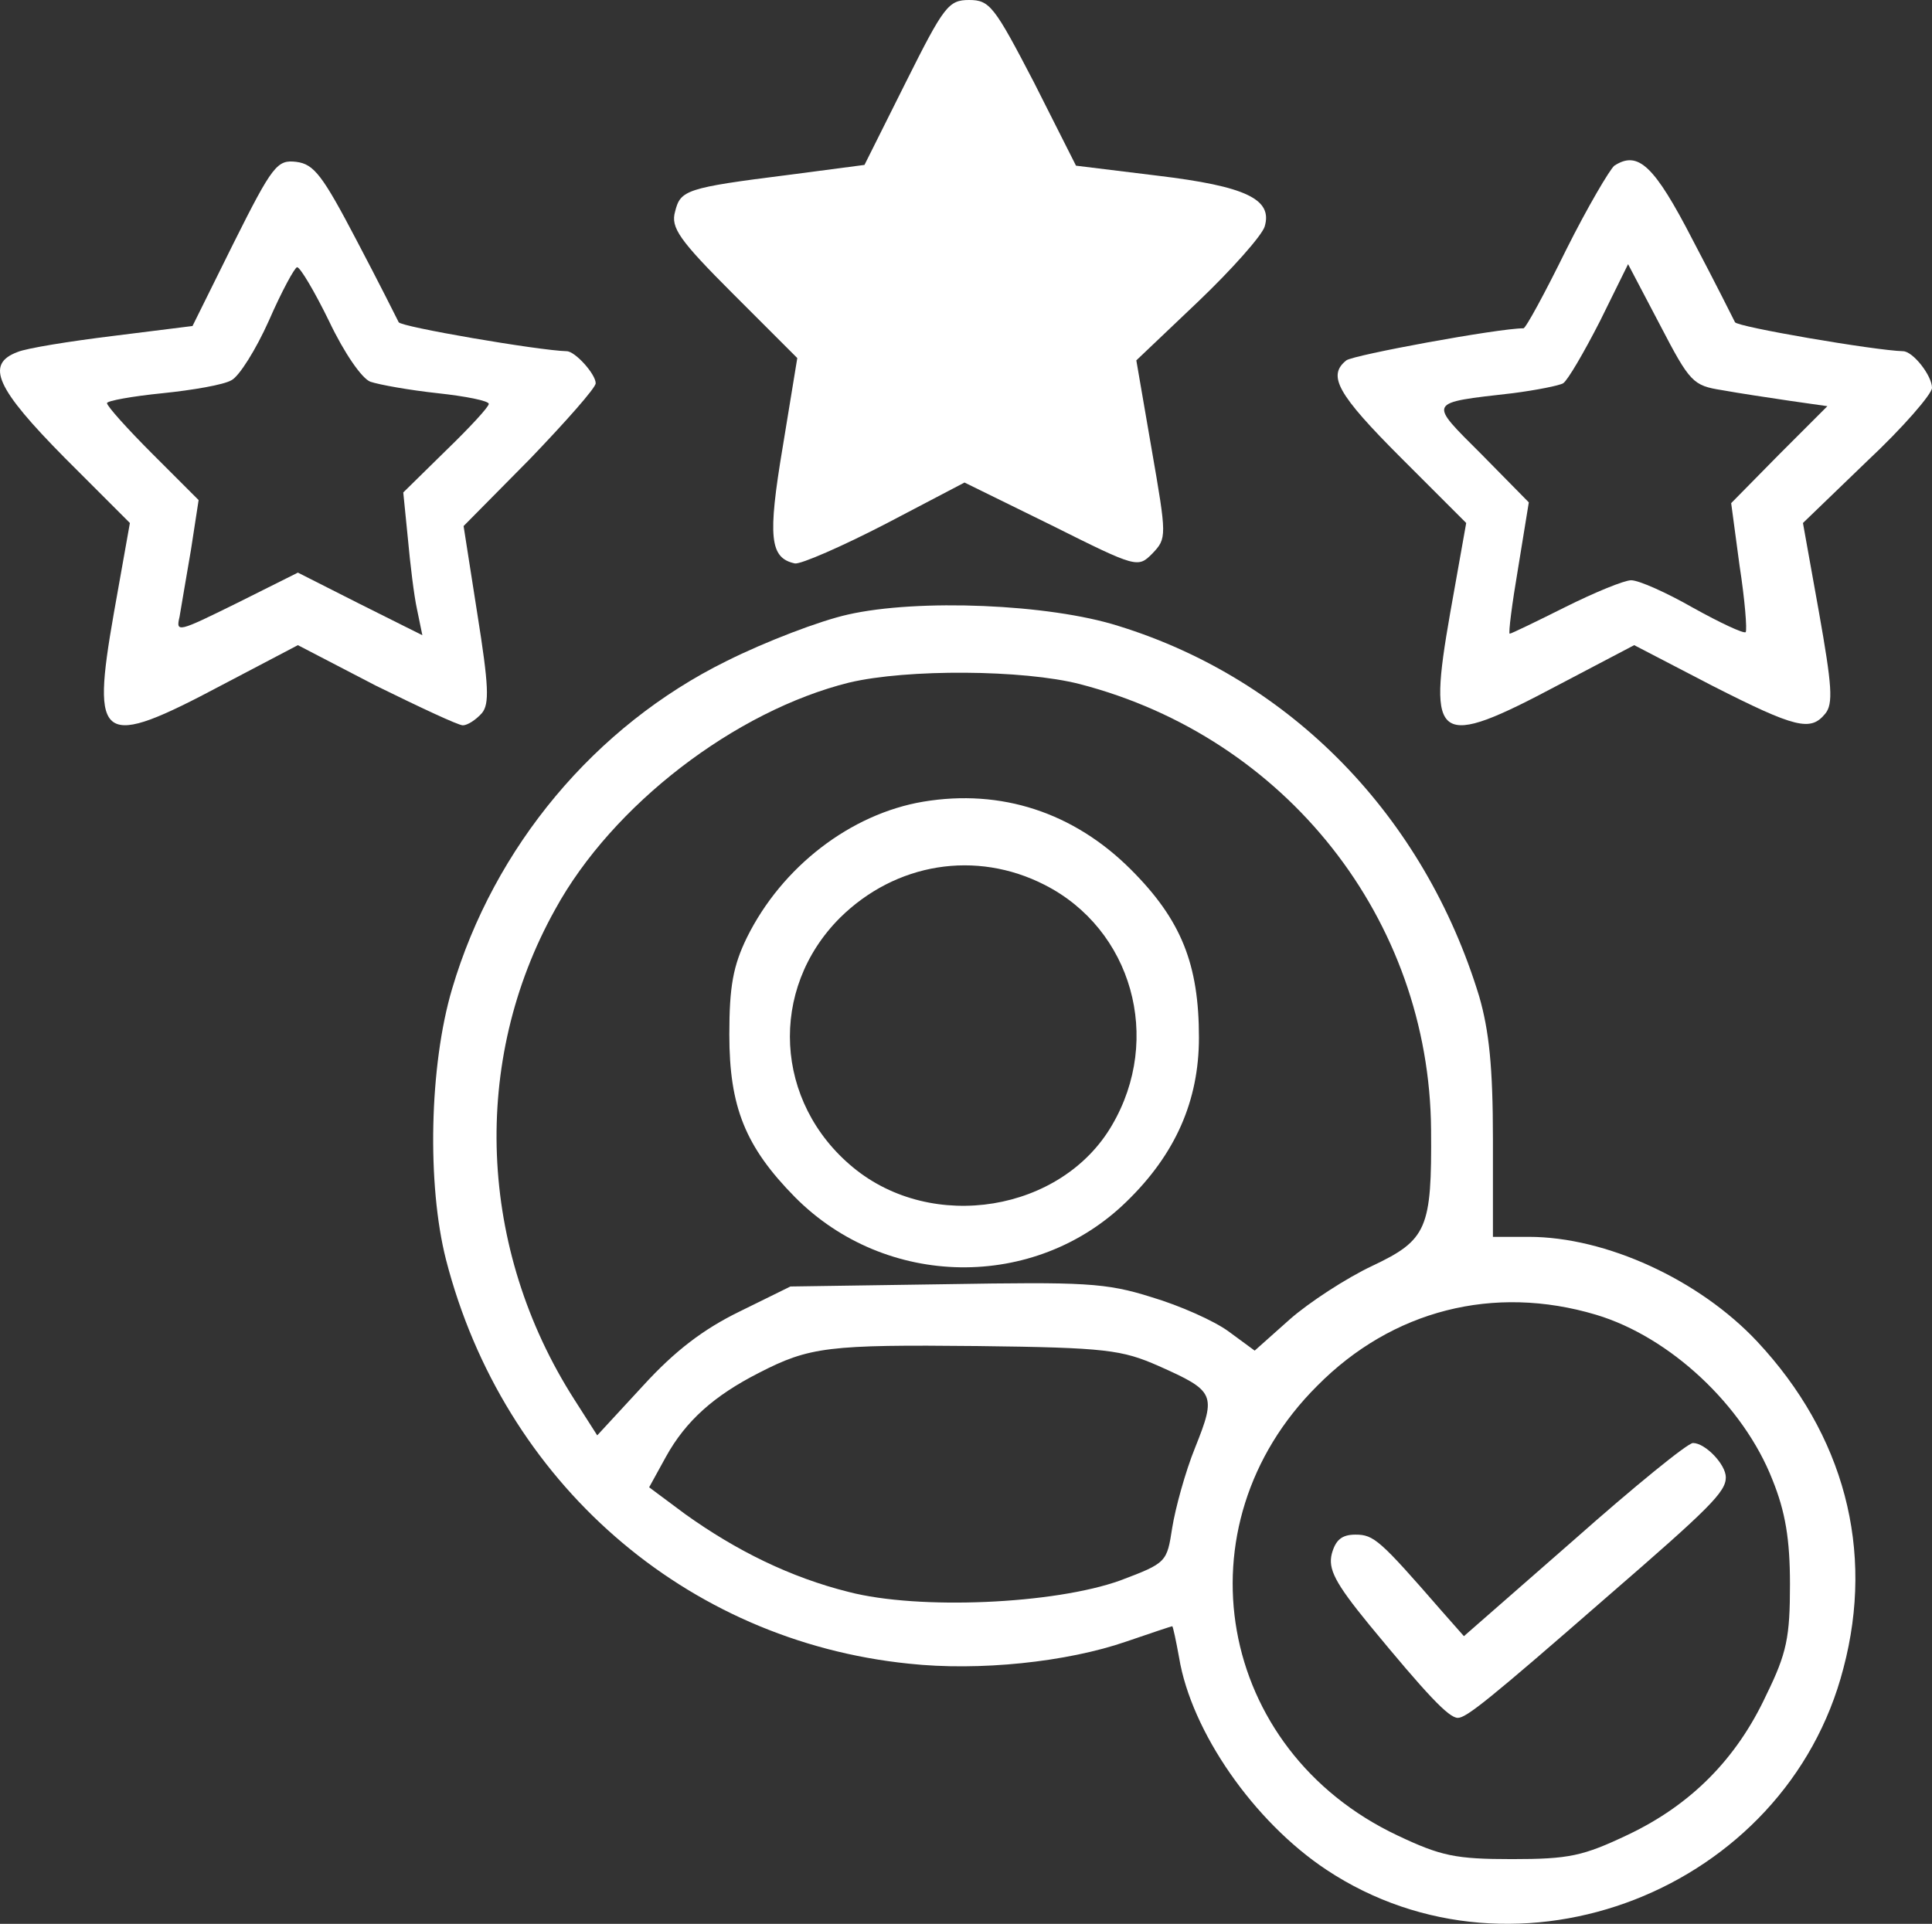 <?xml version="1.0" encoding="UTF-8" standalone="no"?>
<svg
   version="1.0"
   width="253.011pt"
   height="251.977pt"
   viewBox="0 0 253.011 251.977"
   preserveAspectRatio="xMidYMid"
   id="svg16"
   sodipodi:docname="formation-stress-b.svg"
   inkscape:version="1.2.2 (b0a8486541, 2022-12-01)"
   xmlns:inkscape="http://www.inkscape.org/namespaces/inkscape"
   xmlns:sodipodi="http://sodipodi.sourceforge.net/DTD/sodipodi-0.dtd"
   xmlns="http://www.w3.org/2000/svg"
   xmlns:svg="http://www.w3.org/2000/svg">
  <rect x="0" y="0" width="253.011" height="251.977" fill="#333333" stroke="none"/>
  <defs
     id="defs20" />
  <sodipodi:namedview
     id="namedview18"
     pagecolor="#ffffff"
     bordercolor="#666666"
     borderopacity="1.0"
     inkscape:showpageshadow="2"
     inkscape:pageopacity="0.0"
     inkscape:pagecheckerboard="0"
     inkscape:deskcolor="#d1d1d1"
     inkscape:document-units="pt"
     showgrid="false"
     inkscape:zoom="1.56375"
     inkscape:cx="114.46843"
     inkscape:cy="168.5052"
     inkscape:window-width="1920"
     inkscape:window-height="1052"
     inkscape:window-x="0"
     inkscape:window-y="0"
     inkscape:window-maximized="1"
     inkscape:current-layer="svg16" />
  <g
     transform="matrix(0.1,0,0,-0.1,-73.989,326)"
     fill="#000000"
     stroke="none"
     id="g14"
     style="fill:#000000">
    <path
       d="m 1926,3152 -54,-108 -99,-13 c -135,-17 -142,-20 -149,-48 -6,-21 5,-37 76,-108 l 84,-84 -19,-116 c -20,-119 -17,-146 16,-153 8,-1 61,22 119,52 l 103,54 114,-56 c 112,-56 113,-56 132,-37 19,20 19,22 -1,137 l -20,116 81,77 c 44,42 83,86 87,98 11,36 -24,53 -141,67 l -106,13 -55,109 c -52,100 -58,108 -85,108 -27,0 -33,-8 -83,-108 z"
       id="path2"
       style="fill:#ffffff" />
    <path
       d="m 1046,2942 -54,-109 -104,-13 c -57,-7 -113,-16 -125,-21 -43,-16 -28,-48 62,-139 l 85,-85 -21,-118 c -30,-171 -18,-179 142,-94 l 99,52 102,-53 c 57,-28 108,-52 114,-52 6,0 17,7 25,16 10,12 9,36 -6,130 l -18,115 87,88 c 47,49 86,93 86,99 0,12 -27,42 -38,42 -37,1 -218,32 -220,38 -2,4 -26,52 -55,107 -45,86 -56,100 -79,103 -25,3 -31,-4 -82,-106 z m 125,-103 c 20,-42 43,-75 54,-79 12,-4 51,-11 88,-15 37,-4 67,-10 67,-14 0,-4 -25,-31 -56,-61 l -56,-55 6,-60 c 3,-33 8,-75 12,-93 l 7,-34 -82,41 -81,41 -80,-40 c -77,-38 -80,-39 -75,-18 2,13 9,52 15,88 l 10,65 -60,60 c -33,33 -60,63 -60,67 0,3 33,9 73,13 39,4 80,11 90,17 10,5 32,40 49,78 17,39 34,70 37,70 4,0 23,-32 42,-71 z"
       id="path4"
       style="fill:#ffffff" />
    <path
       d="m 2854,3043 c -6,-5 -35,-54 -63,-110 -28,-57 -53,-103 -56,-103 -33,0 -223,-35 -232,-42 -25,-20 -12,-44 72,-128 l 85,-85 -21,-118 c -30,-171 -18,-179 142,-94 l 99,52 102,-53 c 110,-56 129,-60 148,-37 11,13 9,37 -8,133 l -21,117 84,81 c 47,44 85,88 85,96 0,16 -25,48 -38,48 -37,1 -218,32 -220,38 -2,4 -26,52 -55,107 -51,99 -72,118 -103,98 z m 141,-294 c 22,-4 62,-10 89,-14 l 49,-7 -63,-63 -63,-64 11,-82 c 7,-45 10,-84 8,-87 -3,-2 -33,12 -69,32 -35,20 -71,36 -81,36 -9,0 -48,-16 -86,-35 -38,-19 -71,-35 -73,-35 -2,0 3,39 11,86 l 14,86 -62,63 c -70,70 -72,67 41,80 31,4 61,10 66,13 6,4 27,40 48,81 l 37,75 42,-80 c 39,-75 43,-79 81,-85 z"
       id="path6"
       style="fill:#ffffff" />
    <path
       d="m 1850,2455 c -36,-8 -107,-35 -159,-61 -172,-85 -304,-243 -359,-429 -30,-101 -33,-257 -8,-355 75,-291 313,-499 606,-529 92,-10 207,2 285,29 32,11 59,20 60,20 1,0 5,-19 9,-41 16,-97 98,-215 193,-278 249,-165 602,-27 677,264 41,155 1,306 -113,428 -76,81 -198,137 -299,137 h -47 v 128 c 0,94 -5,142 -18,187 -72,236 -246,415 -472,485 -91,29 -263,36 -355,15 z m 304,-91 c 270,-70 458,-308 460,-584 1,-129 -5,-144 -77,-178 -34,-16 -83,-48 -108,-70 l -46,-41 -34,25 c -19,14 -64,34 -101,45 -60,19 -88,20 -270,17 l -203,-3 -67,-33 c -47,-23 -84,-51 -126,-97 l -60,-65 -30,47 c -126,197 -136,443 -25,642 75,137 236,260 385,297 76,18 228,17 302,-2 z m 676,-826 c 97,-29 193,-119 231,-216 17,-42 23,-78 23,-137 0,-69 -4,-90 -31,-145 -39,-84 -99,-144 -181,-183 -59,-28 -77,-32 -152,-32 -74,0 -93,4 -150,31 -237,112 -289,406 -105,589 98,99 231,133 365,93 z m -573,-67 c 74,-33 76,-37 48,-107 -13,-32 -26,-80 -30,-105 -7,-45 -7,-46 -68,-69 -86,-31 -264,-39 -356,-15 -76,19 -147,54 -214,102 l -47,35 22,40 c 26,47 63,80 122,110 66,34 91,37 286,35 169,-2 189,-5 237,-26 z"
       id="path8"
       style="fill:#ffffff" />
    <path
       d="m 1949,2210 c -95,-16 -185,-85 -231,-178 -18,-37 -23,-64 -23,-127 0,-95 21,-147 86,-213 119,-120 314,-123 434,-6 64,62 95,132 95,215 0,96 -23,154 -89,220 -75,75 -170,106 -272,89 z m 159,-109 c 114,-58 155,-201 88,-315 -66,-113 -235,-141 -339,-55 -103,85 -111,233 -17,327 73,72 178,89 268,43 z"
       id="path10"
       style="fill:#ffffff" />
    <path
       d="m 2801,1243 -144,-126 -30,34 c -80,92 -88,99 -112,99 -18,0 -26,-7 -31,-25 -5,-20 4,-38 49,-93 75,-91 104,-122 116,-122 11,0 39,22 196,159 134,116 155,137 155,156 0,17 -27,45 -43,45 -7,0 -77,-57 -156,-127 z"
       id="path12"
       style="fill:#ffffff" />
  </g>
</svg>
